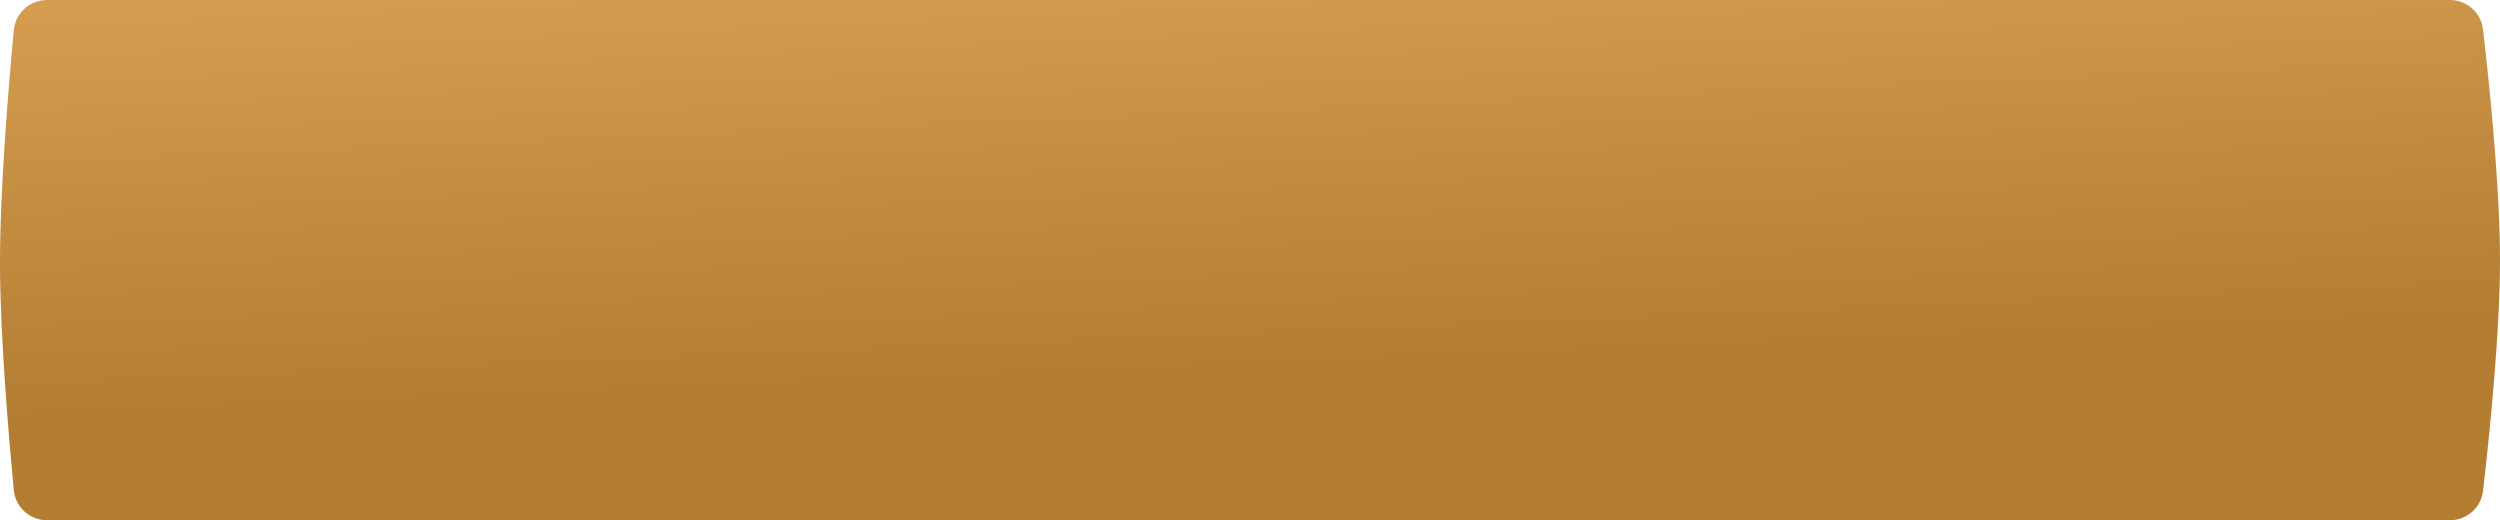 <?xml version="1.0" encoding="UTF-8"?> <svg xmlns="http://www.w3.org/2000/svg" width="370" height="77" viewBox="0 0 370 77" fill="none"> <path d="M2.043 4.467C2.283 1.92 4.425 0 6.983 0H362.569C365.082 0 367.2 1.854 367.49 4.35C368.36 11.837 370 27.419 370 38.5C370 49.581 368.36 65.163 367.49 72.65C367.2 75.146 365.081 77 362.569 77H6.98C4.423 77 2.282 75.08 2.039 72.535C1.331 65.096 0.022 49.917 0 39.111C-0.023 27.889 1.323 12.094 2.043 4.467Z" fill="url(#paint0_linear)"></path> <defs> <linearGradient id="paint0_linear" x1="239.5" y1="-70.263" x2="244.568" y2="51.833" gradientUnits="userSpaceOnUse"> <stop stop-color="#F5BD6D"></stop> <stop offset="1" stop-color="#B37D32"></stop> </linearGradient> </defs> </svg> 